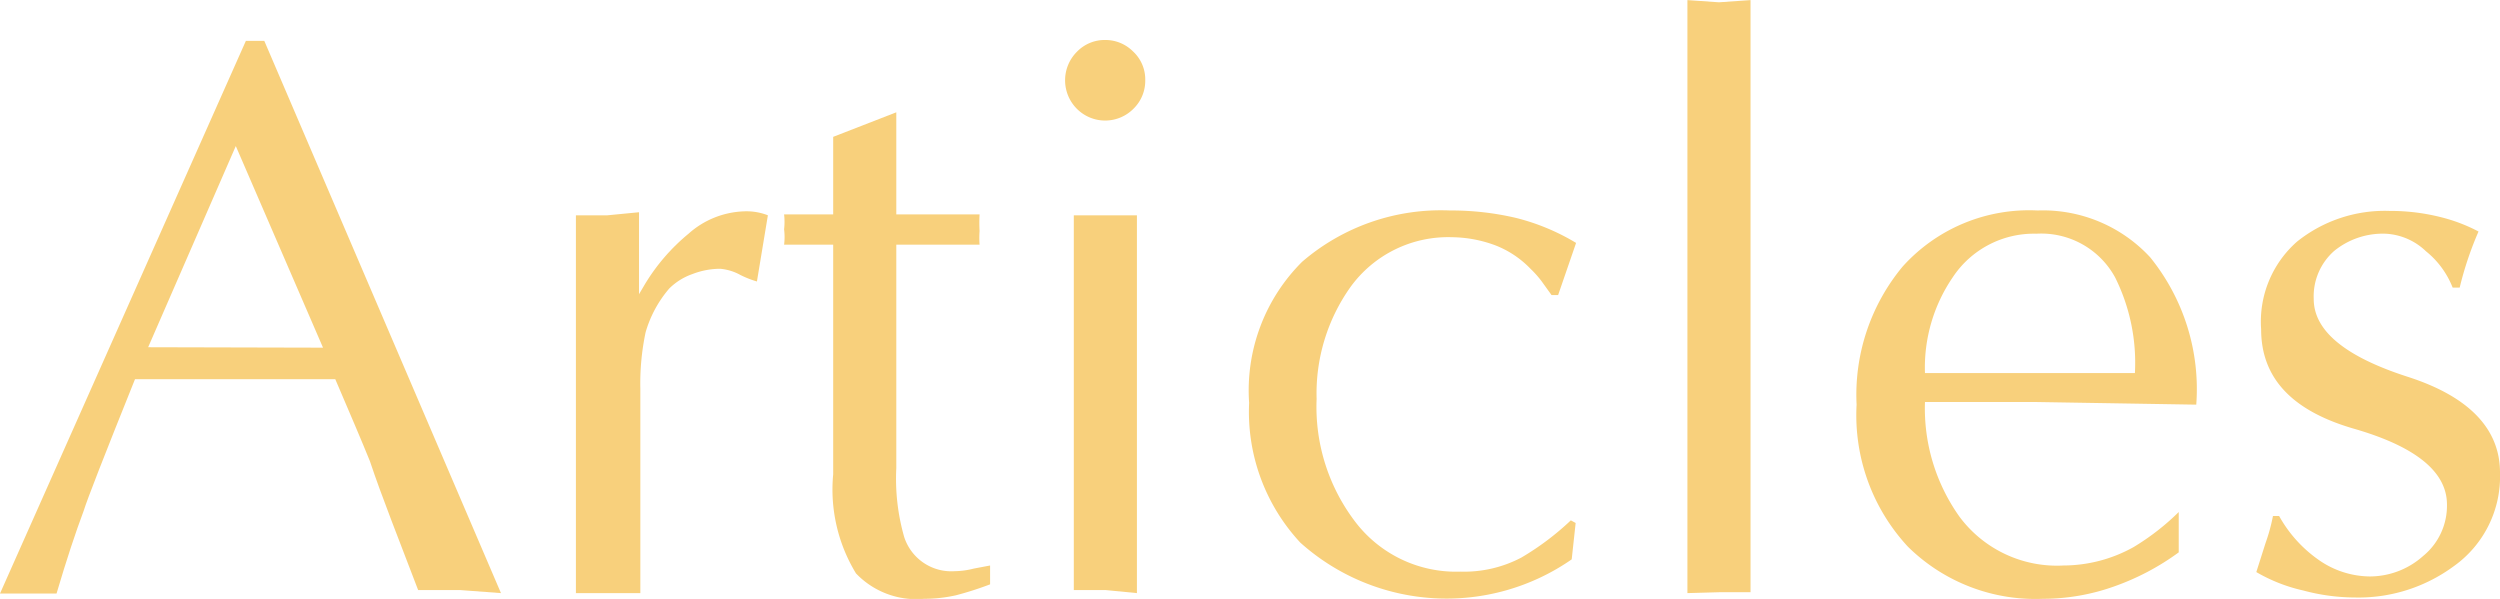 <svg xmlns="http://www.w3.org/2000/svg" width="20.12mm" height="4.82mm" viewBox="0 0 57.04 13.66"><defs><style>.cls-1{fill:#f8d07c;}</style></defs><g id="レイヤー_2" data-name="レイヤー 2"><g id="レイヤー_1-2" data-name="レイヤー 1"><path class="cls-1" d="M6.32,2.6l5.4,12.6-.94-.07-.95,0C9.4,14,9,13,8.73,12.19c-.19-.47-.46-1.1-.79-1.87H3.37q-1.05,2.61-1.17,3c-.18.48-.39,1.11-.62,1.89l-.66,0-.63,0L5.9,2.6Zm1.34,7L5.67,5l-2,4.59Z" transform="translate(-0.29 -1.67)"/><path class="cls-1" d="M13.43,15.2V6.58l.72,0,.72-.07V8.38L15,8.16A4.5,4.5,0,0,1,16,7a2,2,0,0,1,1.26-.51,1.34,1.34,0,0,1,.55.09l-.25,1.51a2.22,2.22,0,0,1-.38-.15,1.16,1.16,0,0,0-.46-.14,1.76,1.76,0,0,0-.63.12,1.41,1.41,0,0,0-.53.33,2.66,2.66,0,0,0-.54,1,5.65,5.65,0,0,0-.12,1.29v4.66l-.72,0Z" transform="translate(-0.29 -1.67)"/><path class="cls-1" d="M19.3,4.79l1.44-.56V6.56h1.9a3.46,3.46,0,0,0,0,.38,2.11,2.11,0,0,0,0,.31h-1.9v5.1a4.83,4.83,0,0,0,.18,1.57,1.13,1.13,0,0,0,1.15.78,1.85,1.85,0,0,0,.44-.06l.37-.07V15a7.6,7.6,0,0,1-.78.25,3.33,3.33,0,0,1-.73.08,1.9,1.9,0,0,1-1.55-.58,3.68,3.68,0,0,1-.52-2.26V7.25H18.18a1.4,1.4,0,0,0,0-.35,1.51,1.51,0,0,0,0-.34H19.3Z" transform="translate(-0.29 -1.67)"/><path class="cls-1" d="M26.42,3.5a.89.89,0,0,1-.27.65.91.91,0,0,1-1.29,0,.92.92,0,0,1,0-1.3.88.88,0,0,1,.65-.27.89.89,0,0,1,.63.26A.87.87,0,0,1,26.42,3.5Zm-.19,3.08V15.2l-.72-.07-.72,0V6.58l.72,0Z" transform="translate(-0.29 -1.67)"/><path class="cls-1" d="M36.25,7.21,35.84,8.4h-.15l-.23-.32a2.35,2.35,0,0,0-.25-.28,2.24,2.24,0,0,0-.79-.53,2.9,2.9,0,0,0-1-.19A2.75,2.75,0,0,0,31.1,8.22a4.19,4.19,0,0,0-.77,2.55,4.32,4.32,0,0,0,.91,2.84,2.89,2.89,0,0,0,2.37,1.1A2.8,2.8,0,0,0,35,14.39a6.22,6.22,0,0,0,1.13-.85l.11.06-.09.83a5,5,0,0,1-6.19-.38,4.38,4.38,0,0,1-1.17-3.19A4.14,4.14,0,0,1,30,7.64a4.85,4.85,0,0,1,3.37-1.17,6.46,6.46,0,0,1,1.51.17A5,5,0,0,1,36.25,7.21Z" transform="translate(-0.29 -1.67)"/><path class="cls-1" d="M38.79,15.2V1.67l.72.05.72-.05V15.18l-.72,0Z" transform="translate(-0.29 -1.67)"/><path class="cls-1" d="M50,13.35l0,.92a5.69,5.69,0,0,1-1.48.78,4.84,4.84,0,0,1-1.62.28,4.14,4.14,0,0,1-3.08-1.19,4.41,4.41,0,0,1-1.17-3.24,4.58,4.58,0,0,1,1.05-3.15,3.88,3.88,0,0,1,3.08-1.28,3.33,3.33,0,0,1,2.57,1.07A4.78,4.78,0,0,1,50.4,10.9l-3.65-.06H44.21A4.26,4.26,0,0,0,45,13.46a2.77,2.77,0,0,0,2.37,1.11,3.3,3.3,0,0,0,1.6-.42A5.5,5.5,0,0,0,50,13.35Zm-5.78-3.17H49A4.36,4.36,0,0,0,48.55,8a1.92,1.92,0,0,0-1.8-1,2.22,2.22,0,0,0-1.91,1A3.65,3.65,0,0,0,44.21,10.18Z" transform="translate(-0.29 -1.67)"/><path class="cls-1" d="M52.15,13.44h.14a3,3,0,0,0,.9,1,2.06,2.06,0,0,0,1.17.38,1.83,1.83,0,0,0,1.22-.47,1.48,1.48,0,0,0,.54-1.17c0-.74-.7-1.32-2.12-1.73s-2.12-1.16-2.12-2.27a2.43,2.43,0,0,1,.82-2,3.2,3.2,0,0,1,2.11-.7,4.7,4.7,0,0,1,1.2.15,3.79,3.79,0,0,1,.83.32,7.7,7.7,0,0,0-.43,1.28h-.16a2,2,0,0,0-.61-.83A1.43,1.43,0,0,0,54.72,7a1.76,1.76,0,0,0-1.17.39,1.38,1.38,0,0,0-.47,1.1q0,1.08,2.13,1.77c1.41.45,2.12,1.19,2.12,2.19a2.51,2.51,0,0,1-1.06,2.14,3.66,3.66,0,0,1-2.25.71,4.58,4.58,0,0,1-1.18-.16,3.73,3.73,0,0,1-1.07-.42l.21-.66A4.16,4.16,0,0,0,52.15,13.44Z" transform="translate(-0.29 -1.67)"/></g></g></svg>